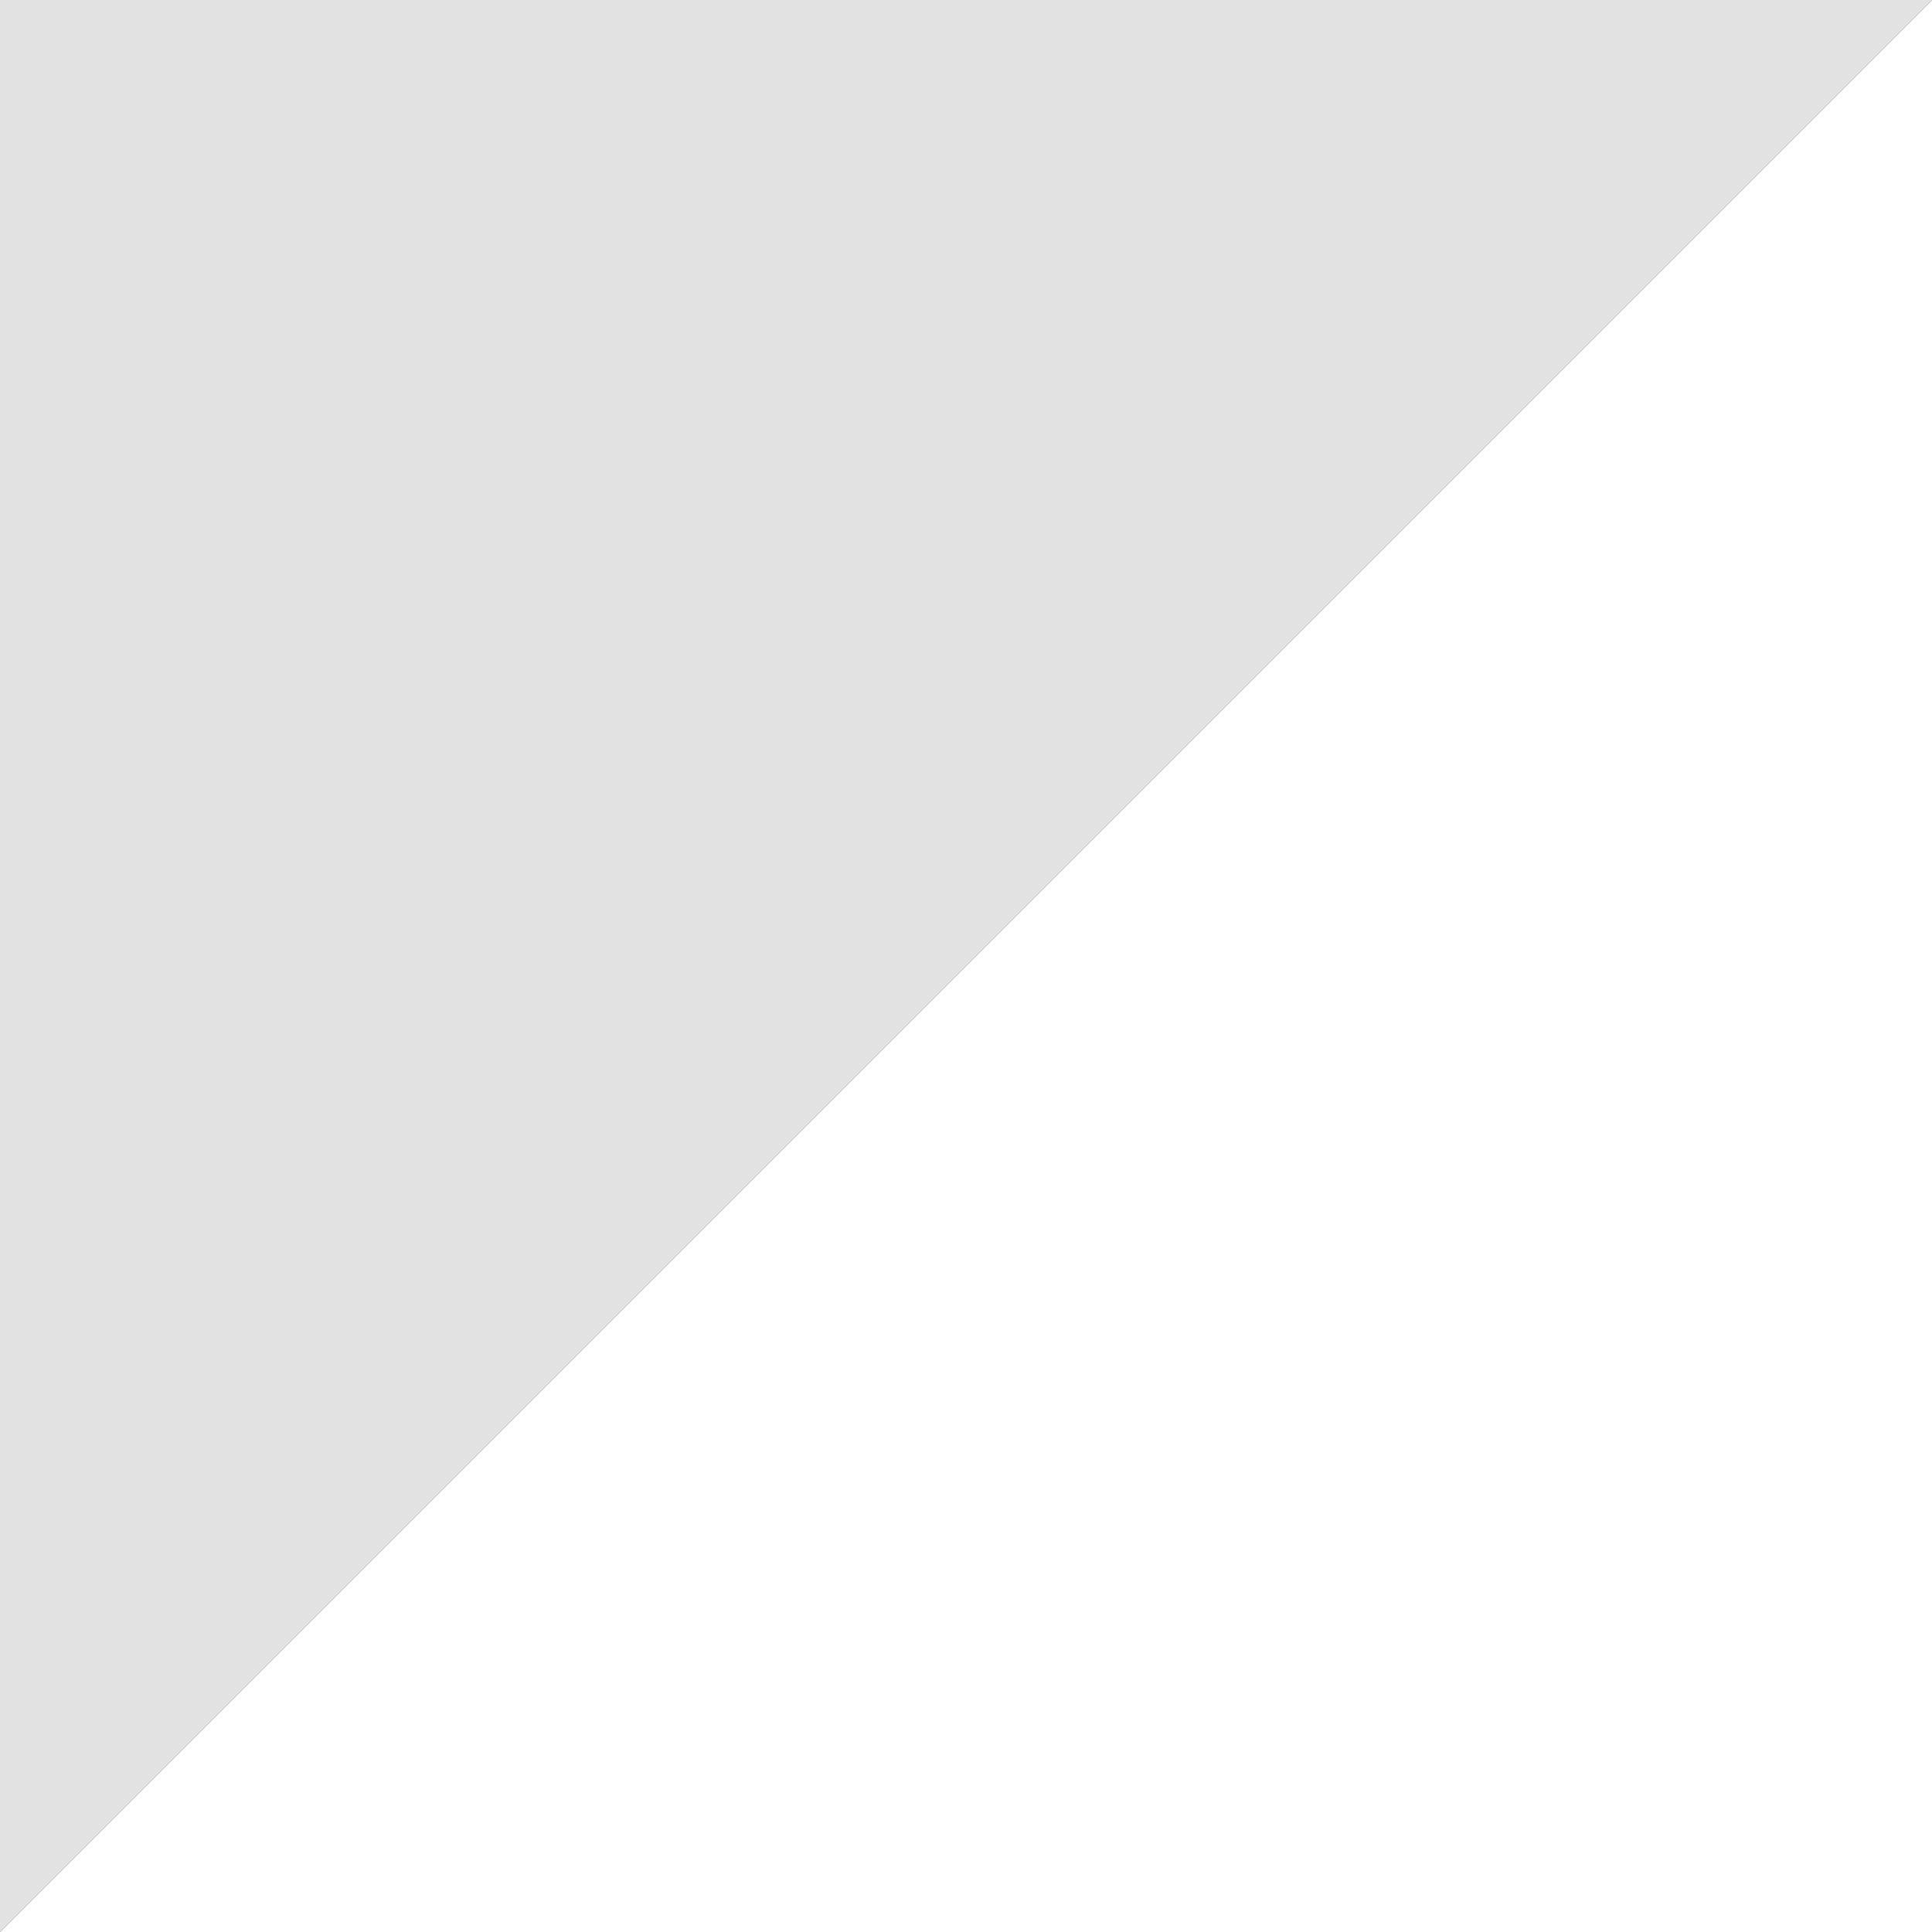 <svg xmlns="http://www.w3.org/2000/svg" width="24.658" height="24.658" viewBox="0 0 24.658 24.658">
  <rect x="0" y="0" width="24.658" height="24.658" fill="#333333" stroke="none"/>
  <g id="title-icon2" transform="translate(0 0)">
    <path id="Path_937" data-name="Path 937" d="M24.658,0,13.868,10.79,0,24.658H24.658Z" transform="translate(0 0)" fill="#fff"/>
    <path id="Path_938" data-name="Path 938" d="M0,0V24.658L24.658,0Z" transform="translate(0 0)" fill="#e2e2e2"/>
  </g>
</svg>
